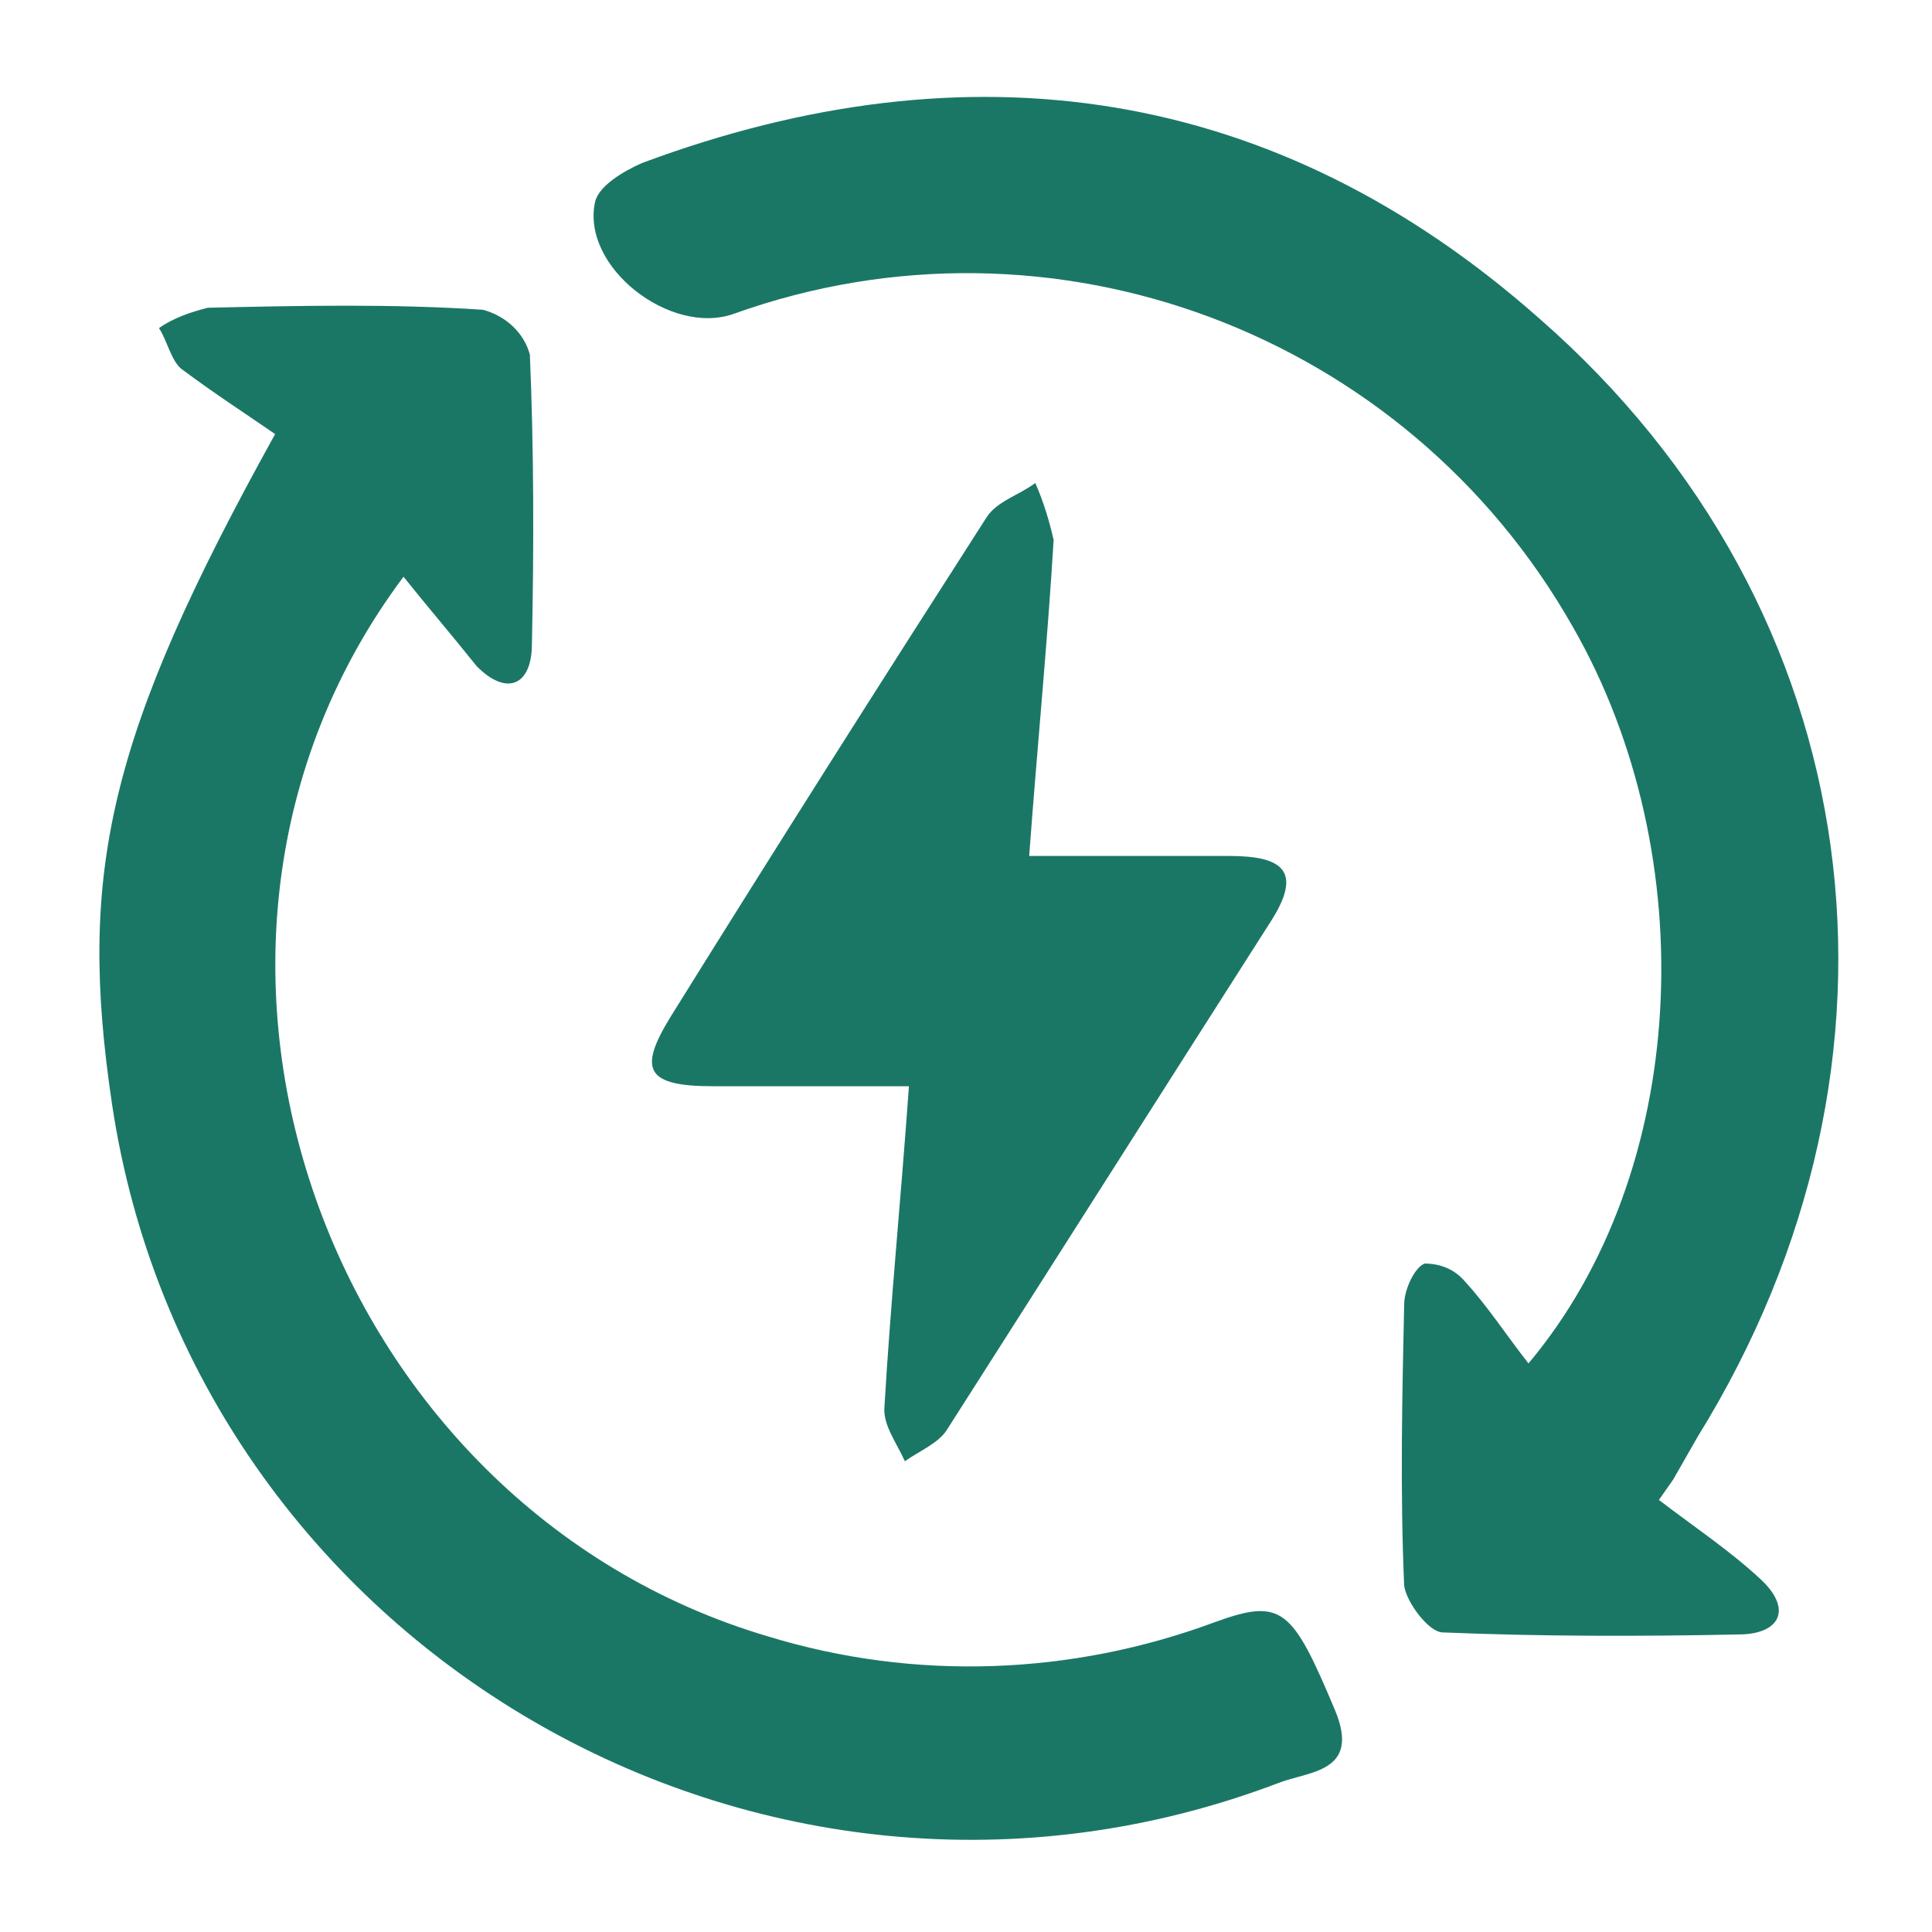 <?xml version="1.0" encoding="UTF-8"?>
<!-- Generator: Adobe Illustrator 27.0.1, SVG Export Plug-In . SVG Version: 6.00 Build 0)  -->
<svg xmlns="http://www.w3.org/2000/svg" xmlns:xlink="http://www.w3.org/1999/xlink" version="1.1" id="Layer_1" x="0px" y="0px" viewBox="0 0 94.8 94.8" style="enable-background:new 0 0 94.8 94.8;" xml:space="preserve">
<style type="text/css">
	.st0{fill:#1B7765;}
</style>
<g id="Group_24_00000158747776048095784300000010445041192956587447_">
	<path id="Path_24_00000024711134642525646250000015551225286490673594_" class="st0" d="M19.8,28.3C6.1,46.6,16,73.9,37.7,80.3   c7.2,2.2,14.9,1.9,21.9-0.7c3.3-1.2,3.8-0.7,5.9,4.3c1.3,3.1-1.3,3-2.8,3.6C37.4,97.1,9.5,80.8,5.5,54.2c-1.7-11.4-0.2-18.1,8-32.9   c-1.3-0.9-3-2-4.6-3.2c-0.5-0.4-0.7-1.4-1.1-2c0.7-0.5,1.6-0.8,2.4-1c4.5-0.1,9-0.2,13.5,0.1c1.1,0.3,2,1.1,2.3,2.2   c0.2,4.7,0.2,9.5,0.1,14.2c0,2-1.2,2.6-2.7,1.1C22.2,31.2,21,29.8,19.8,28.3z"></path>
	<path id="Path_25_00000045595493074916524180000002347243381709015944_" class="st0" d="M81.4,73.6c1.7,1.3,3.5,2.5,5,3.9   c1.6,1.5,0.9,2.7-1.1,2.7c-4.8,0.1-9.7,0.1-14.5-0.1c-0.7,0-1.8-1.5-1.9-2.3c-0.2-4.6-0.1-9.2,0-13.8c0-0.7,0.5-1.8,1-2   c0.8,0,1.5,0.3,2,0.9c1.1,1.2,2,2.6,3.1,4c7.9-9.4,8.6-24.9,2.2-36.1c-8.2-14.5-25.6-21-41.2-15.4c-3.1,1.1-7.5-2.3-6.8-5.5   c0.2-0.8,1.4-1.5,2.3-1.9c16.1-6,31.1-3.8,44,7.6c16.4,14.3,19.2,36.5,7.8,54.9c-0.4,0.7-0.8,1.4-1.2,2.1L81.4,73.6z"></path>
	<path id="Path_26" class="st0" d="M50.5,42c3.4,0,6.6,0,9.8,0c2.6,0,3.7,0.7,2,3.3C57,53.6,51.8,61.8,46.5,70.1   c-0.4,0.7-1.4,1.1-2.1,1.6c-0.4-0.9-1.1-1.8-1-2.7c0.3-5.1,0.8-10.1,1.2-15.7c-3.3,0-6.4,0-9.6,0c-3.3,0-3.7-0.8-2.1-3.4   c5.1-8.2,10.3-16.4,15.5-24.5c0.5-0.8,1.6-1.1,2.4-1.7c0.4,0.9,0.7,1.9,0.9,2.8C51.4,31.5,50.9,36.6,50.5,42z"></path>
</g>
</svg>
